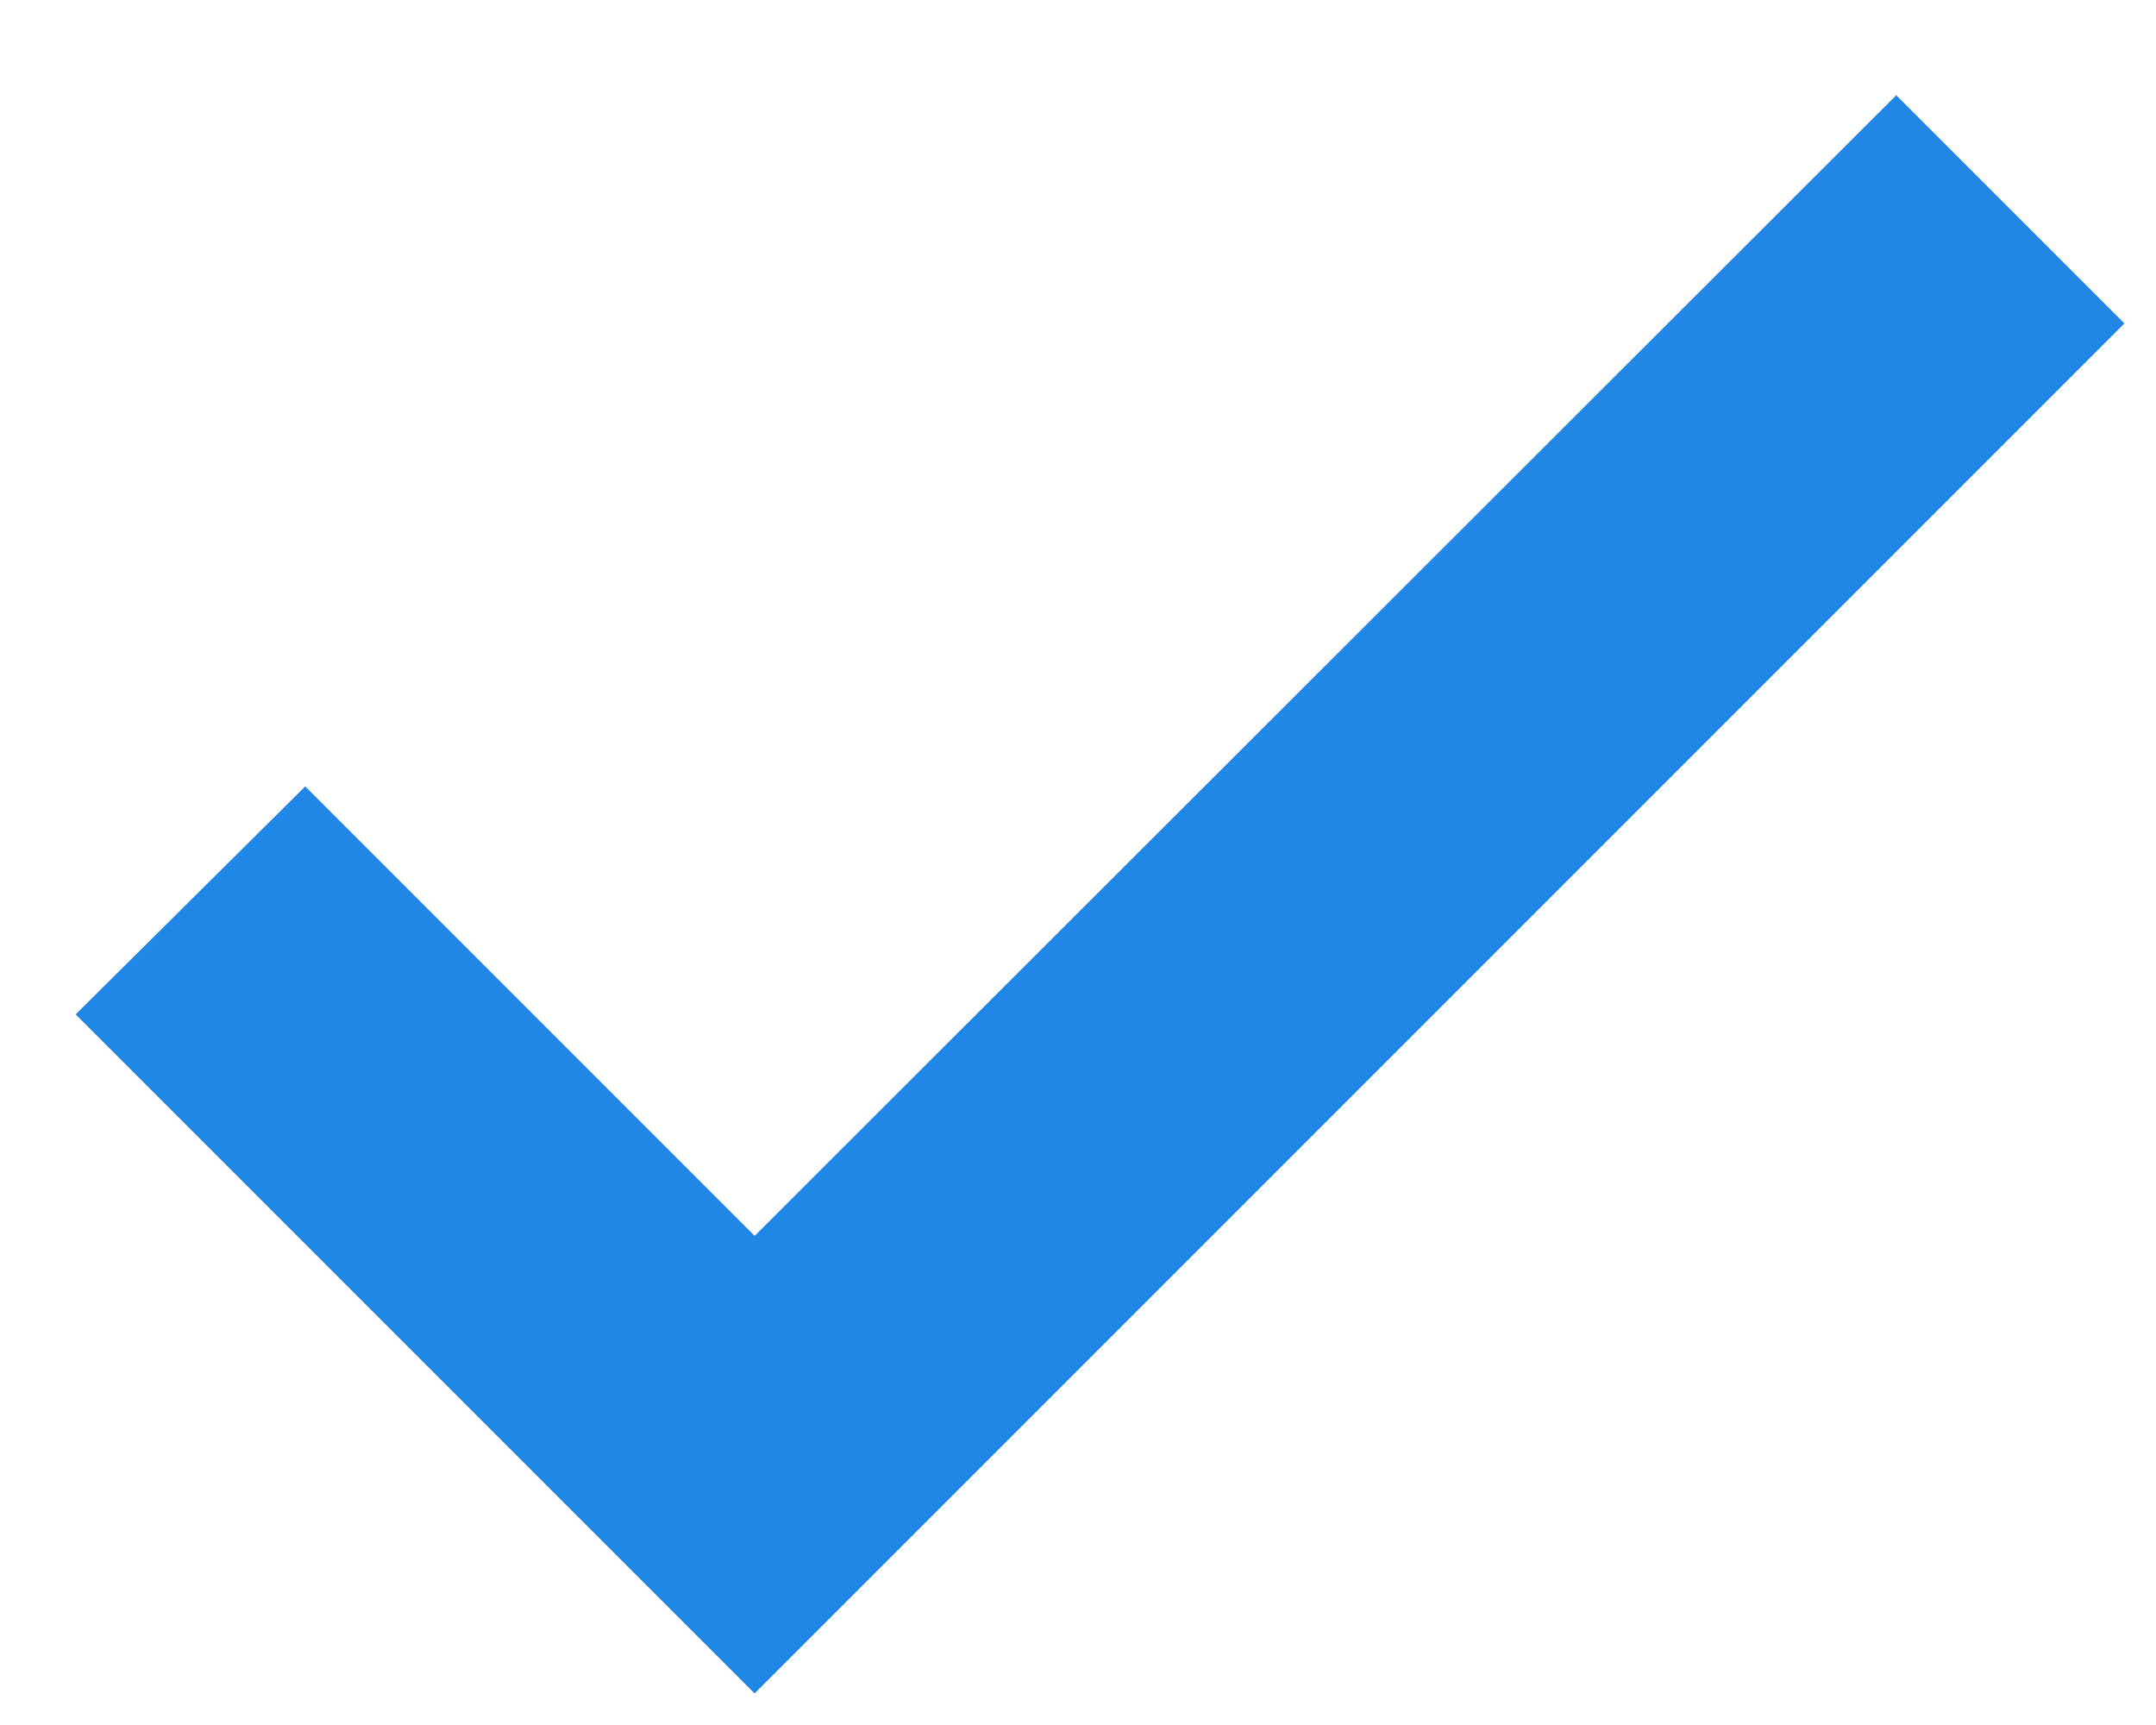<svg width="20" height="16" viewBox="0 0 20 16" fill="none" xmlns="http://www.w3.org/2000/svg">
<path d="M7 12.17L2.83 8L1.41 9.41L7 15L19 3L17.59 1.59L7 12.17Z" fill="#2187E6" stroke="#2187E6"/>
</svg>

